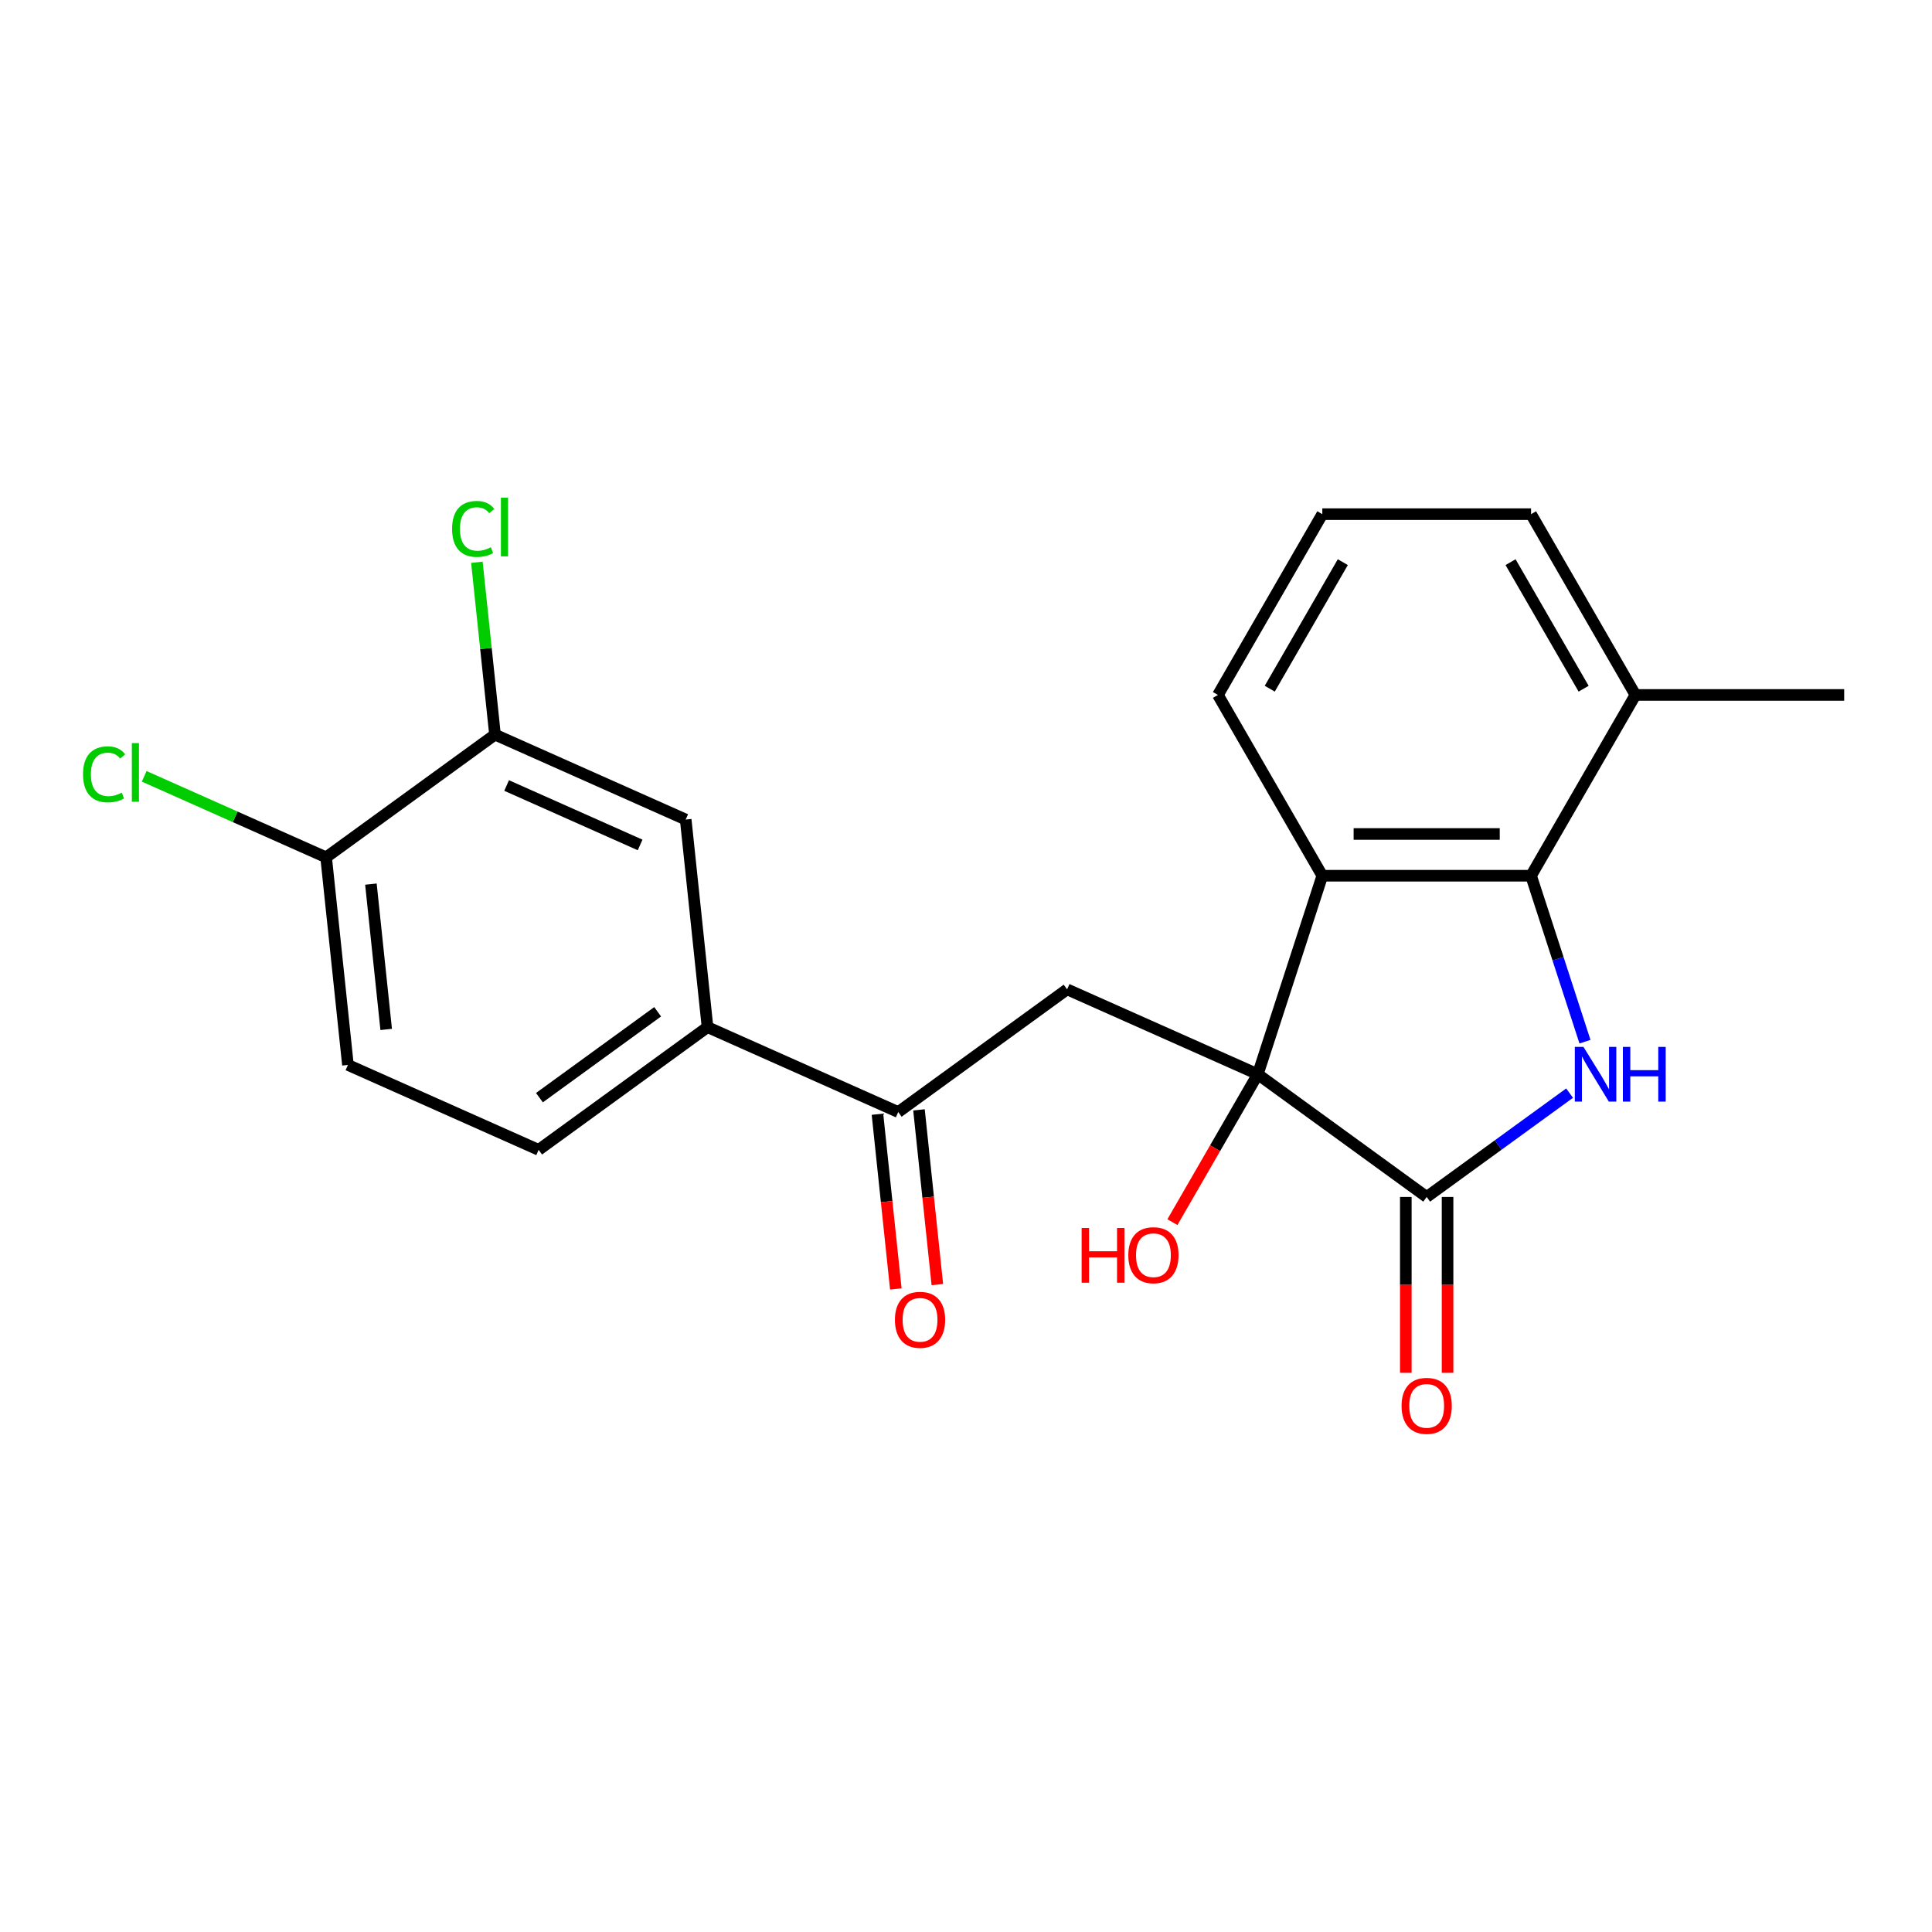 <?xml version='1.0' encoding='iso-8859-1'?>
<svg version='1.1' baseProfile='full'
              xmlns='http://www.w3.org/2000/svg'
                      xmlns:rdkit='http://www.rdkit.org/xml'
                      xmlns:xlink='http://www.w3.org/1999/xlink'
                  xml:space='preserve'
width='1000px' height='1000px' viewBox='0 0 1000 1000'>
<!-- END OF HEADER -->
<rect style='opacity:1.0;fill:#FFFFFF;stroke:none' width='1000' height='1000' x='0' y='0'> </rect>
<path class='bond-1' d='M 651.037,556.034 L 738.45,619.543' style='fill:none;fill-rule:evenodd;stroke:#000000;stroke-width:6px;stroke-linecap:butt;stroke-linejoin:miter;stroke-opacity:1' />
<path class='bond-2' d='M 651.037,556.034 L 684.426,453.275' style='fill:none;fill-rule:evenodd;stroke:#000000;stroke-width:6px;stroke-linecap:butt;stroke-linejoin:miter;stroke-opacity:1' />
<path class='bond-4' d='M 651.037,556.034 L 552.331,512.087' style='fill:none;fill-rule:evenodd;stroke:#000000;stroke-width:6px;stroke-linecap:butt;stroke-linejoin:miter;stroke-opacity:1' />
<path class='bond-14' d='M 651.037,556.034 L 628.939,594.31' style='fill:none;fill-rule:evenodd;stroke:#000000;stroke-width:6px;stroke-linecap:butt;stroke-linejoin:miter;stroke-opacity:1' />
<path class='bond-14' d='M 628.939,594.31 L 606.84,632.585' style='fill:none;fill-rule:evenodd;stroke:#FF0000;stroke-width:6px;stroke-linecap:butt;stroke-linejoin:miter;stroke-opacity:1' />
<path class='bond-0' d='M 812.421,565.8 L 775.435,592.672' style='fill:none;fill-rule:evenodd;stroke:#0000FF;stroke-width:6px;stroke-linecap:butt;stroke-linejoin:miter;stroke-opacity:1' />
<path class='bond-0' d='M 775.435,592.672 L 738.45,619.543' style='fill:none;fill-rule:evenodd;stroke:#000000;stroke-width:6px;stroke-linecap:butt;stroke-linejoin:miter;stroke-opacity:1' />
<path class='bond-22' d='M 820.384,539.173 L 806.429,496.224' style='fill:none;fill-rule:evenodd;stroke:#0000FF;stroke-width:6px;stroke-linecap:butt;stroke-linejoin:miter;stroke-opacity:1' />
<path class='bond-22' d='M 806.429,496.224 L 792.474,453.275' style='fill:none;fill-rule:evenodd;stroke:#000000;stroke-width:6px;stroke-linecap:butt;stroke-linejoin:miter;stroke-opacity:1' />
<path class='bond-9' d='M 727.645,619.543 L 727.645,665.057' style='fill:none;fill-rule:evenodd;stroke:#000000;stroke-width:6px;stroke-linecap:butt;stroke-linejoin:miter;stroke-opacity:1' />
<path class='bond-9' d='M 727.645,665.057 L 727.645,710.57' style='fill:none;fill-rule:evenodd;stroke:#FF0000;stroke-width:6px;stroke-linecap:butt;stroke-linejoin:miter;stroke-opacity:1' />
<path class='bond-9' d='M 749.255,619.543 L 749.255,665.057' style='fill:none;fill-rule:evenodd;stroke:#000000;stroke-width:6px;stroke-linecap:butt;stroke-linejoin:miter;stroke-opacity:1' />
<path class='bond-9' d='M 749.255,665.057 L 749.255,710.57' style='fill:none;fill-rule:evenodd;stroke:#FF0000;stroke-width:6px;stroke-linecap:butt;stroke-linejoin:miter;stroke-opacity:1' />
<path class='bond-3' d='M 684.426,453.275 L 792.474,453.275' style='fill:none;fill-rule:evenodd;stroke:#000000;stroke-width:6px;stroke-linecap:butt;stroke-linejoin:miter;stroke-opacity:1' />
<path class='bond-3' d='M 700.633,431.665 L 776.266,431.665' style='fill:none;fill-rule:evenodd;stroke:#000000;stroke-width:6px;stroke-linecap:butt;stroke-linejoin:miter;stroke-opacity:1' />
<path class='bond-17' d='M 684.426,453.275 L 630.402,359.703' style='fill:none;fill-rule:evenodd;stroke:#000000;stroke-width:6px;stroke-linecap:butt;stroke-linejoin:miter;stroke-opacity:1' />
<path class='bond-11' d='M 792.474,453.275 L 846.498,359.703' style='fill:none;fill-rule:evenodd;stroke:#000000;stroke-width:6px;stroke-linecap:butt;stroke-linejoin:miter;stroke-opacity:1' />
<path class='bond-5' d='M 552.331,512.087 L 464.918,575.596' style='fill:none;fill-rule:evenodd;stroke:#000000;stroke-width:6px;stroke-linecap:butt;stroke-linejoin:miter;stroke-opacity:1' />
<path class='bond-6' d='M 464.918,575.596 L 366.211,531.649' style='fill:none;fill-rule:evenodd;stroke:#000000;stroke-width:6px;stroke-linecap:butt;stroke-linejoin:miter;stroke-opacity:1' />
<path class='bond-12' d='M 454.172,576.726 L 458.925,621.943' style='fill:none;fill-rule:evenodd;stroke:#000000;stroke-width:6px;stroke-linecap:butt;stroke-linejoin:miter;stroke-opacity:1' />
<path class='bond-12' d='M 458.925,621.943 L 463.677,667.16' style='fill:none;fill-rule:evenodd;stroke:#FF0000;stroke-width:6px;stroke-linecap:butt;stroke-linejoin:miter;stroke-opacity:1' />
<path class='bond-12' d='M 475.664,574.467 L 480.416,619.684' style='fill:none;fill-rule:evenodd;stroke:#000000;stroke-width:6px;stroke-linecap:butt;stroke-linejoin:miter;stroke-opacity:1' />
<path class='bond-12' d='M 480.416,619.684 L 485.169,664.902' style='fill:none;fill-rule:evenodd;stroke:#FF0000;stroke-width:6px;stroke-linecap:butt;stroke-linejoin:miter;stroke-opacity:1' />
<path class='bond-8' d='M 366.211,531.649 L 354.917,424.193' style='fill:none;fill-rule:evenodd;stroke:#000000;stroke-width:6px;stroke-linecap:butt;stroke-linejoin:miter;stroke-opacity:1' />
<path class='bond-13' d='M 366.211,531.649 L 278.799,595.158' style='fill:none;fill-rule:evenodd;stroke:#000000;stroke-width:6px;stroke-linecap:butt;stroke-linejoin:miter;stroke-opacity:1' />
<path class='bond-13' d='M 340.398,523.693 L 279.209,568.149' style='fill:none;fill-rule:evenodd;stroke:#000000;stroke-width:6px;stroke-linecap:butt;stroke-linejoin:miter;stroke-opacity:1' />
<path class='bond-7' d='M 256.211,380.246 L 354.917,424.193' style='fill:none;fill-rule:evenodd;stroke:#000000;stroke-width:6px;stroke-linecap:butt;stroke-linejoin:miter;stroke-opacity:1' />
<path class='bond-7' d='M 262.227,406.58 L 331.322,437.343' style='fill:none;fill-rule:evenodd;stroke:#000000;stroke-width:6px;stroke-linecap:butt;stroke-linejoin:miter;stroke-opacity:1' />
<path class='bond-16' d='M 256.211,380.246 L 251.522,335.639' style='fill:none;fill-rule:evenodd;stroke:#000000;stroke-width:6px;stroke-linecap:butt;stroke-linejoin:miter;stroke-opacity:1' />
<path class='bond-16' d='M 251.522,335.639 L 246.834,291.032' style='fill:none;fill-rule:evenodd;stroke:#00CC00;stroke-width:6px;stroke-linecap:butt;stroke-linejoin:miter;stroke-opacity:1' />
<path class='bond-24' d='M 256.211,380.246 L 168.798,443.755' style='fill:none;fill-rule:evenodd;stroke:#000000;stroke-width:6px;stroke-linecap:butt;stroke-linejoin:miter;stroke-opacity:1' />
<path class='bond-10' d='M 168.798,443.755 L 180.092,551.211' style='fill:none;fill-rule:evenodd;stroke:#000000;stroke-width:6px;stroke-linecap:butt;stroke-linejoin:miter;stroke-opacity:1' />
<path class='bond-10' d='M 191.983,457.615 L 199.889,532.834' style='fill:none;fill-rule:evenodd;stroke:#000000;stroke-width:6px;stroke-linecap:butt;stroke-linejoin:miter;stroke-opacity:1' />
<path class='bond-18' d='M 168.798,443.755 L 121.715,422.793' style='fill:none;fill-rule:evenodd;stroke:#000000;stroke-width:6px;stroke-linecap:butt;stroke-linejoin:miter;stroke-opacity:1' />
<path class='bond-18' d='M 121.715,422.793 L 74.633,401.83' style='fill:none;fill-rule:evenodd;stroke:#00CC00;stroke-width:6px;stroke-linecap:butt;stroke-linejoin:miter;stroke-opacity:1' />
<path class='bond-20' d='M 846.498,359.703 L 792.474,266.13' style='fill:none;fill-rule:evenodd;stroke:#000000;stroke-width:6px;stroke-linecap:butt;stroke-linejoin:miter;stroke-opacity:1' />
<path class='bond-20' d='M 819.68,356.472 L 781.863,290.971' style='fill:none;fill-rule:evenodd;stroke:#000000;stroke-width:6px;stroke-linecap:butt;stroke-linejoin:miter;stroke-opacity:1' />
<path class='bond-21' d='M 846.498,359.703 L 954.545,359.703' style='fill:none;fill-rule:evenodd;stroke:#000000;stroke-width:6px;stroke-linecap:butt;stroke-linejoin:miter;stroke-opacity:1' />
<path class='bond-15' d='M 278.799,595.158 L 180.092,551.211' style='fill:none;fill-rule:evenodd;stroke:#000000;stroke-width:6px;stroke-linecap:butt;stroke-linejoin:miter;stroke-opacity:1' />
<path class='bond-19' d='M 630.402,359.703 L 684.426,266.13' style='fill:none;fill-rule:evenodd;stroke:#000000;stroke-width:6px;stroke-linecap:butt;stroke-linejoin:miter;stroke-opacity:1' />
<path class='bond-19' d='M 657.22,356.472 L 695.037,290.971' style='fill:none;fill-rule:evenodd;stroke:#000000;stroke-width:6px;stroke-linecap:butt;stroke-linejoin:miter;stroke-opacity:1' />
<path class='bond-23' d='M 684.426,266.13 L 792.474,266.13' style='fill:none;fill-rule:evenodd;stroke:#000000;stroke-width:6px;stroke-linecap:butt;stroke-linejoin:miter;stroke-opacity:1' />
<path  class='atom-1' d='M 819.602 541.874
L 828.882 556.874
Q 829.802 558.354, 831.282 561.034
Q 832.762 563.714, 832.842 563.874
L 832.842 541.874
L 836.602 541.874
L 836.602 570.194
L 832.722 570.194
L 822.762 553.794
Q 821.602 551.874, 820.362 549.674
Q 819.162 547.474, 818.802 546.794
L 818.802 570.194
L 815.122 570.194
L 815.122 541.874
L 819.602 541.874
' fill='#0000FF'/>
<path  class='atom-1' d='M 840.002 541.874
L 843.842 541.874
L 843.842 553.914
L 858.322 553.914
L 858.322 541.874
L 862.162 541.874
L 862.162 570.194
L 858.322 570.194
L 858.322 557.114
L 843.842 557.114
L 843.842 570.194
L 840.002 570.194
L 840.002 541.874
' fill='#0000FF'/>
<path  class='atom-10' d='M 725.45 727.671
Q 725.45 720.871, 728.81 717.071
Q 732.17 713.271, 738.45 713.271
Q 744.73 713.271, 748.09 717.071
Q 751.45 720.871, 751.45 727.671
Q 751.45 734.551, 748.05 738.471
Q 744.65 742.351, 738.45 742.351
Q 732.21 742.351, 728.81 738.471
Q 725.45 734.591, 725.45 727.671
M 738.45 739.151
Q 742.77 739.151, 745.09 736.271
Q 747.45 733.351, 747.45 727.671
Q 747.45 722.111, 745.09 719.311
Q 742.77 716.471, 738.45 716.471
Q 734.13 716.471, 731.77 719.271
Q 729.45 722.071, 729.45 727.671
Q 729.45 733.391, 731.77 736.271
Q 734.13 739.151, 738.45 739.151
' fill='#FF0000'/>
<path  class='atom-13' d='M 463.212 683.132
Q 463.212 676.332, 466.572 672.532
Q 469.932 668.732, 476.212 668.732
Q 482.492 668.732, 485.852 672.532
Q 489.212 676.332, 489.212 683.132
Q 489.212 690.012, 485.812 693.932
Q 482.412 697.812, 476.212 697.812
Q 469.972 697.812, 466.572 693.932
Q 463.212 690.052, 463.212 683.132
M 476.212 694.612
Q 480.532 694.612, 482.852 691.732
Q 485.212 688.812, 485.212 683.132
Q 485.212 677.572, 482.852 674.772
Q 480.532 671.932, 476.212 671.932
Q 471.892 671.932, 469.532 674.732
Q 467.212 677.532, 467.212 683.132
Q 467.212 688.852, 469.532 691.732
Q 471.892 694.612, 476.212 694.612
' fill='#FF0000'/>
<path  class='atom-15' d='M 559.853 635.607
L 563.693 635.607
L 563.693 647.647
L 578.173 647.647
L 578.173 635.607
L 582.013 635.607
L 582.013 663.927
L 578.173 663.927
L 578.173 650.847
L 563.693 650.847
L 563.693 663.927
L 559.853 663.927
L 559.853 635.607
' fill='#FF0000'/>
<path  class='atom-15' d='M 584.013 649.687
Q 584.013 642.887, 587.373 639.087
Q 590.733 635.287, 597.013 635.287
Q 603.293 635.287, 606.653 639.087
Q 610.013 642.887, 610.013 649.687
Q 610.013 656.567, 606.613 660.487
Q 603.213 664.367, 597.013 664.367
Q 590.773 664.367, 587.373 660.487
Q 584.013 656.607, 584.013 649.687
M 597.013 661.167
Q 601.333 661.167, 603.653 658.287
Q 606.013 655.367, 606.013 649.687
Q 606.013 644.127, 603.653 641.327
Q 601.333 638.487, 597.013 638.487
Q 592.693 638.487, 590.333 641.287
Q 588.013 644.087, 588.013 649.687
Q 588.013 655.407, 590.333 658.287
Q 592.693 661.167, 597.013 661.167
' fill='#FF0000'/>
<path  class='atom-17' d='M 233.997 273.77
Q 233.997 266.73, 237.277 263.05
Q 240.597 259.33, 246.877 259.33
Q 252.717 259.33, 255.837 263.45
L 253.197 265.61
Q 250.917 262.61, 246.877 262.61
Q 242.597 262.61, 240.317 265.49
Q 238.077 268.33, 238.077 273.77
Q 238.077 279.37, 240.397 282.25
Q 242.757 285.13, 247.317 285.13
Q 250.437 285.13, 254.077 283.25
L 255.197 286.25
Q 253.717 287.21, 251.477 287.77
Q 249.237 288.33, 246.757 288.33
Q 240.597 288.33, 237.277 284.57
Q 233.997 280.81, 233.997 273.77
' fill='#00CC00'/>
<path  class='atom-17' d='M 259.277 257.61
L 262.957 257.61
L 262.957 287.97
L 259.277 287.97
L 259.277 257.61
' fill='#00CC00'/>
<path  class='atom-19' d='M 42.971 400.788
Q 42.971 393.748, 46.251 390.068
Q 49.571 386.348, 55.851 386.348
Q 61.691 386.348, 64.811 390.468
L 62.171 392.628
Q 59.891 389.628, 55.851 389.628
Q 51.571 389.628, 49.291 392.508
Q 47.051 395.348, 47.051 400.788
Q 47.051 406.388, 49.371 409.268
Q 51.731 412.148, 56.291 412.148
Q 59.411 412.148, 63.051 410.268
L 64.171 413.268
Q 62.691 414.228, 60.451 414.788
Q 58.211 415.348, 55.731 415.348
Q 49.571 415.348, 46.251 411.588
Q 42.971 407.828, 42.971 400.788
' fill='#00CC00'/>
<path  class='atom-19' d='M 68.251 384.628
L 71.931 384.628
L 71.931 414.988
L 68.251 414.988
L 68.251 384.628
' fill='#00CC00'/>
</svg>
